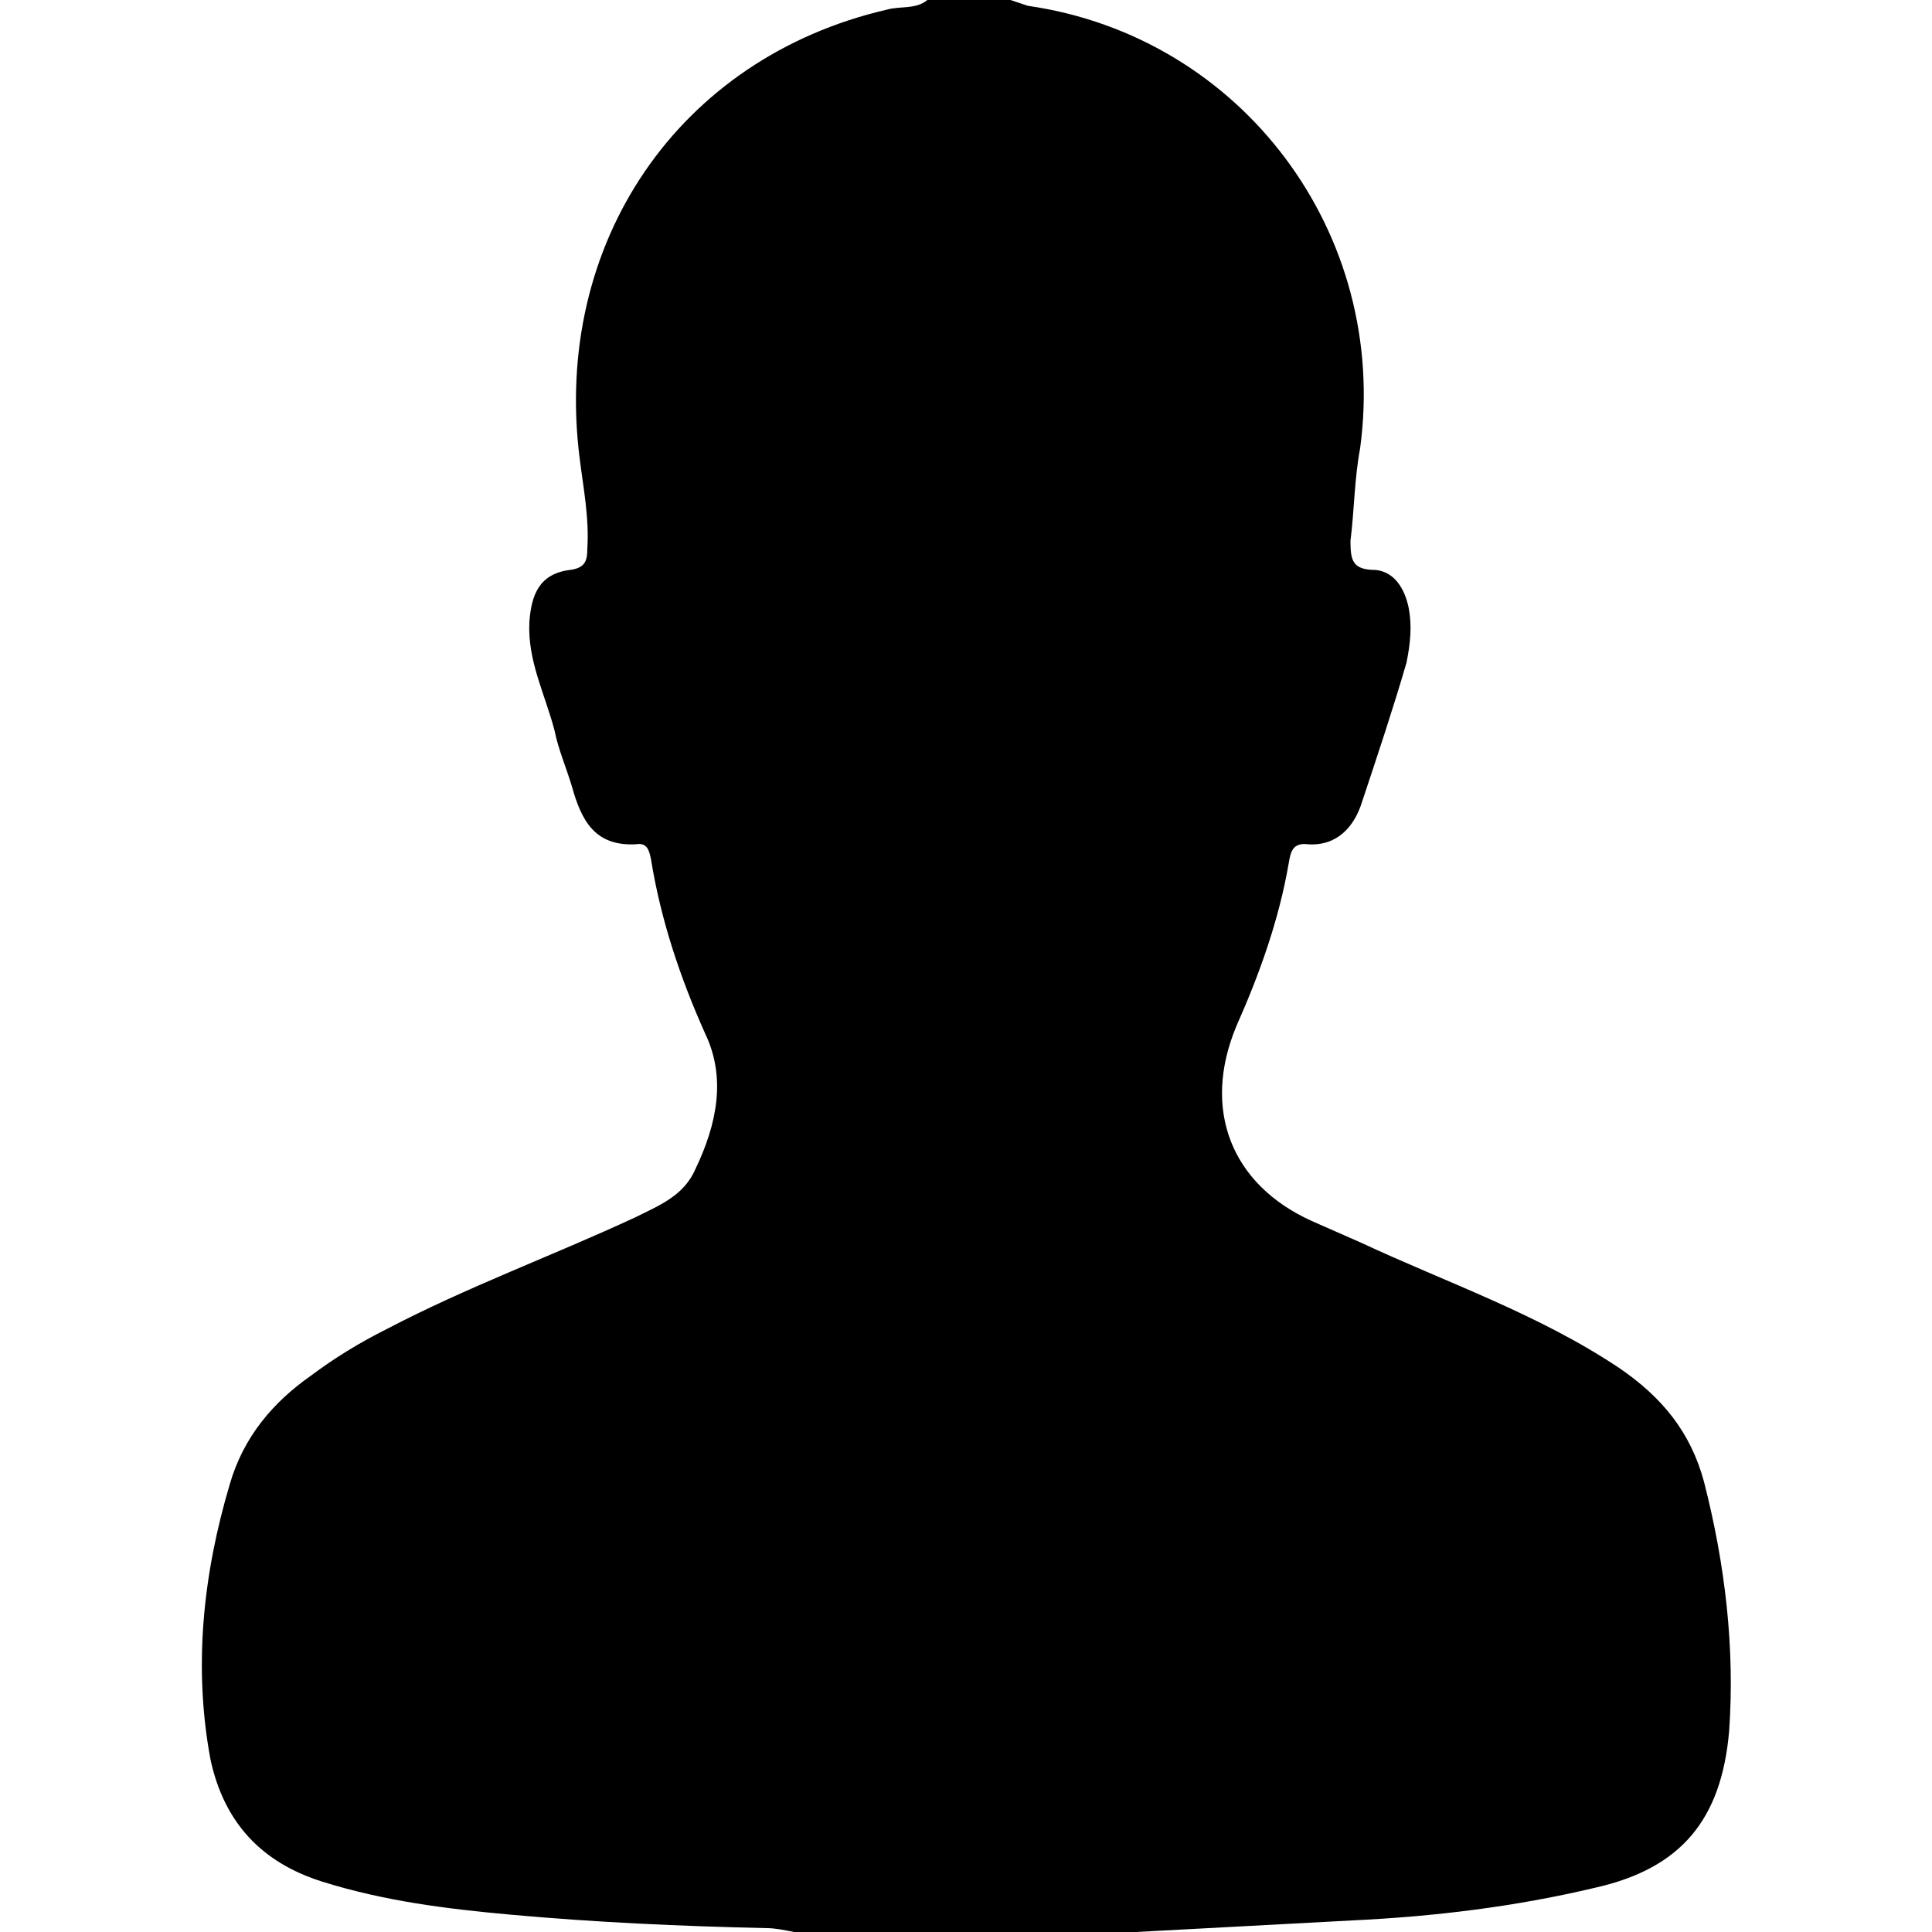 <svg width="64" height="64" viewBox="0 0 1000 1000" xmlns="http://www.w3.org/2000/svg"><path d="M838 708c-42-28-89-44-134-65l-25-11c-42-19-57-58-39-101 12-27 22-55 27-84 1-6 2-11 10-10 15 1 24-9 28-22 8-24 16-48 23-72 2-10 3-19 1-29-2-9-7-18-17-19-12 0-13-5-13-15 2-16 2-32 5-48C719 121 643 19 532 3l-9-3h-43c-6 5-14 3-21 5-108 25-173 121-159 232 2 16 5 31 4 47 0 6-1 10-9 11-16 2-20 13-21 27-1 20 8 37 13 56 2 10 6 19 9 29 5 18 12 31 33 30 6-1 7 3 8 8 5 31 15 61 28 90 11 23 6 47-5 70-6 14-19 19-31 25-43 20-87 36-129 58-14 7-27 15-39 24-20 14-35 32-42 56-14 47-19 95-10 143 7 32 26 53 58 63s64 14 97 17c44 4 88 6 133 7 4 0 9 1 14 2h177c37-2 75-4 112-6 42-2 84-7 126-17 44-10 65-35 69-81 3-43-2-86-13-129-7-26-22-44-44-59z"/></svg>